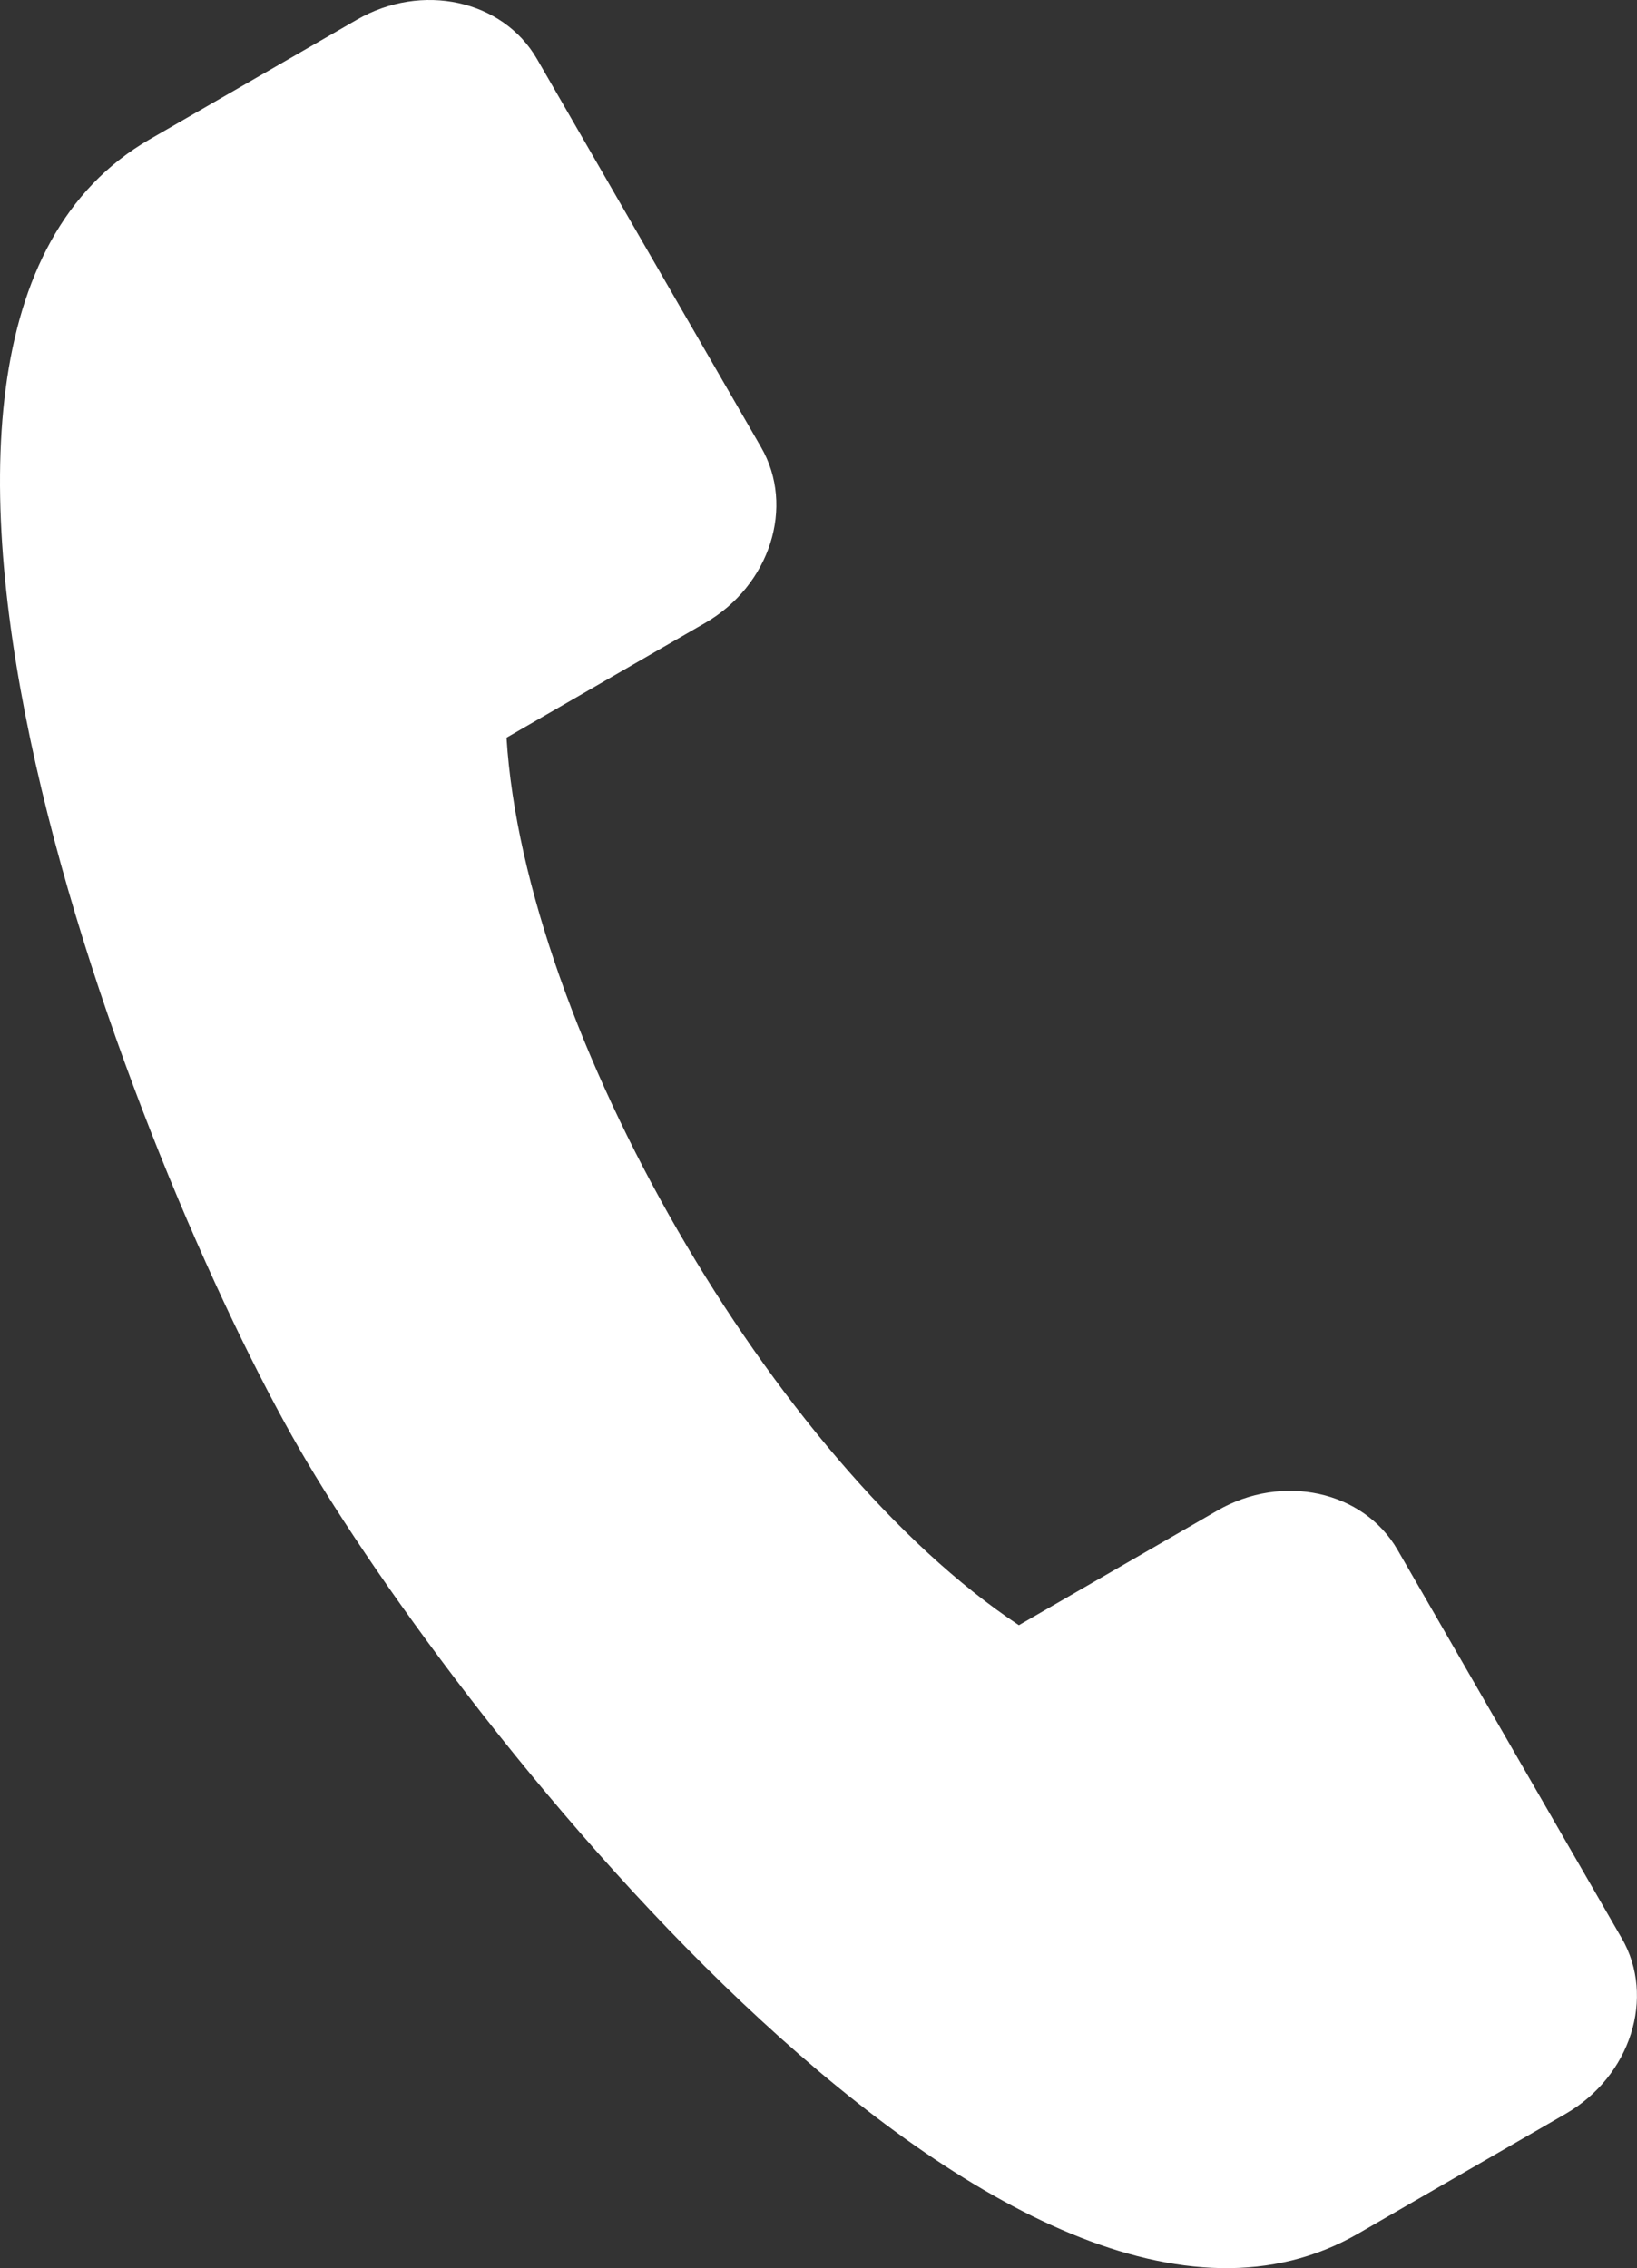 <?xml version="1.0" encoding="UTF-8"?> <svg xmlns="http://www.w3.org/2000/svg" width="340" height="471" viewBox="0 0 340 471" fill="none"><rect x="0" y="0" width="340" height="471" fill="#333333" stroke="none"/> <path fill-rule="evenodd" clip-rule="evenodd" d="M336.819 402.474L290.265 321.835C283.176 309.558 266.337 305.887 252.852 313.676L211.616 337.485C160.821 303.806 108.96 214.007 105.203 153.18L146.438 129.371C159.931 121.585 165.18 105.179 158.083 92.888L111.53 12.25C104.433 -0.037 87.601 -3.699 74.116 4.098L31.023 28.976C-40.121 70.051 28.818 243.093 62.187 300.883C95.567 358.695 210.943 504.907 282.088 463.825L325.182 438.948C338.674 431.154 343.916 414.742 336.827 402.465L336.819 402.474Z" fill="white"></path> </svg> 